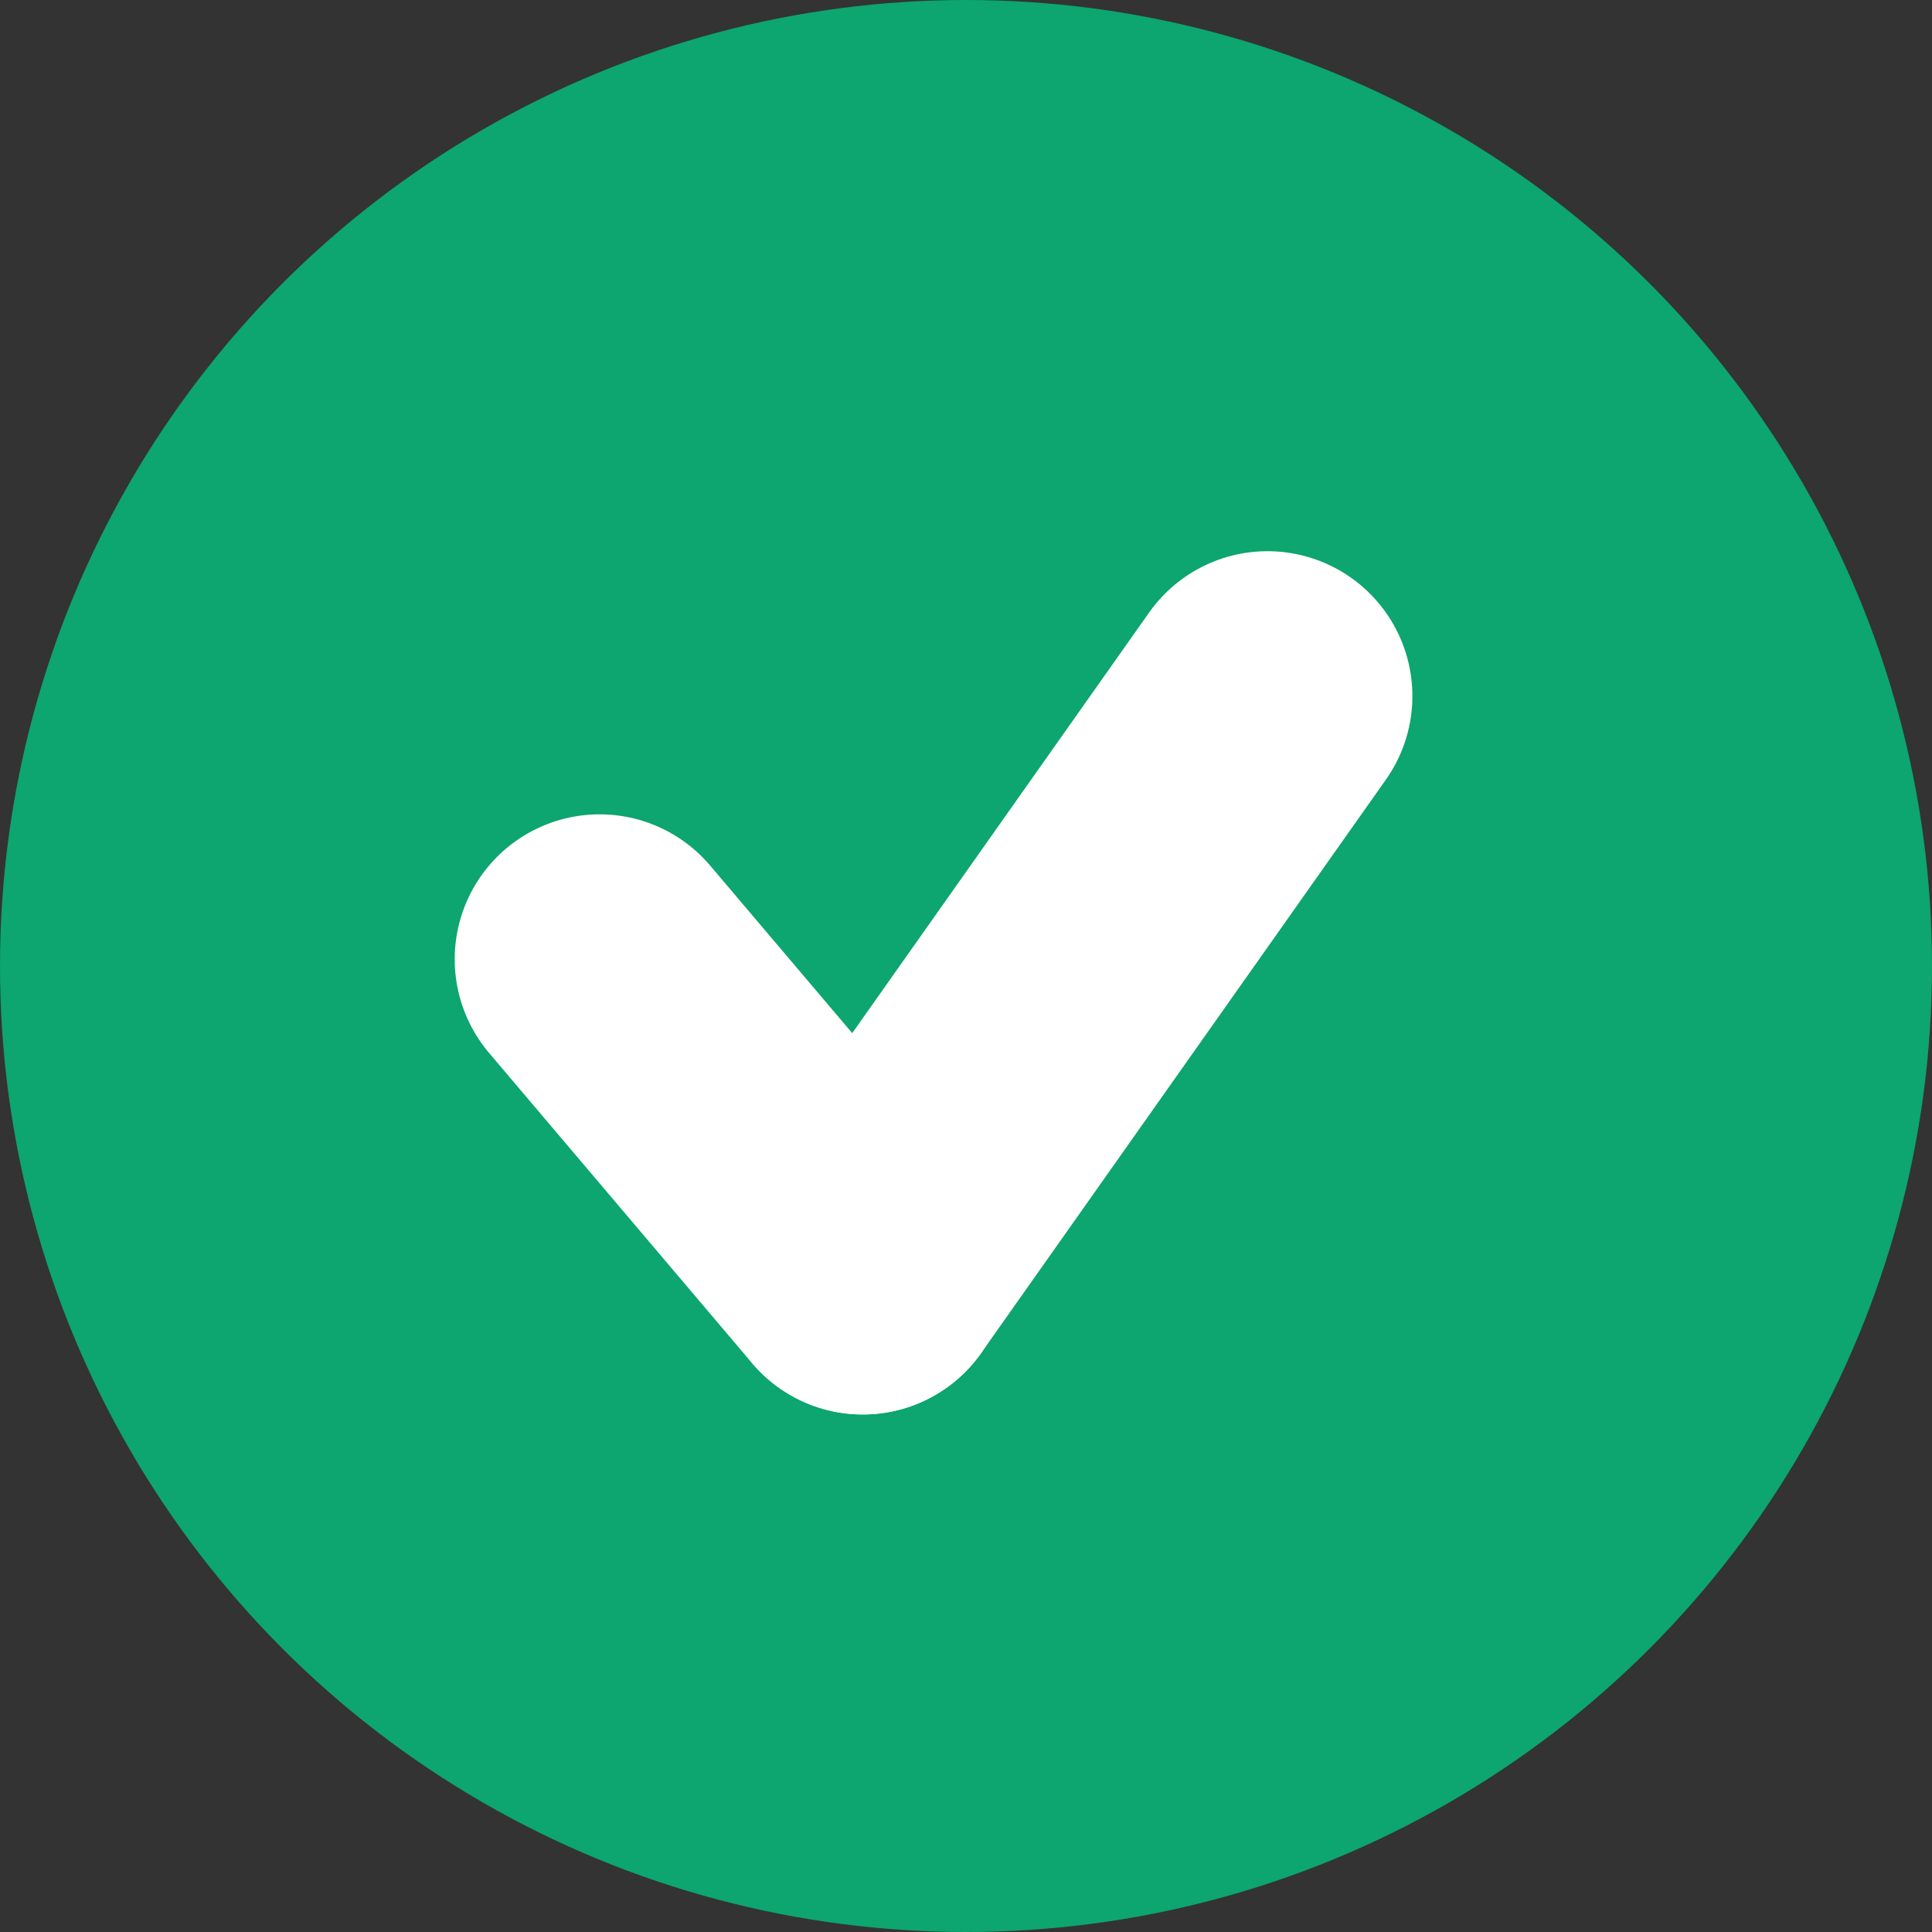 <svg xmlns="http://www.w3.org/2000/svg" width="20" height="20" viewBox="0 0 20 20"><rect x="0" y="0" width="20" height="20" fill="#333333" stroke="none"/><g transform="translate(-0.301)"><circle cx="10" cy="10" r="10" transform="translate(0.301)" fill="#0da570"/><line x2="2.724" y2="3.213" transform="translate(6.508 9.93)" fill="none" stroke="#fff" stroke-linecap="round" stroke-width="3"/><line x1="4.19" y2="5.936" transform="translate(9.232 7.206)" fill="none" stroke="#fff" stroke-linecap="round" stroke-width="3"/></g></svg>